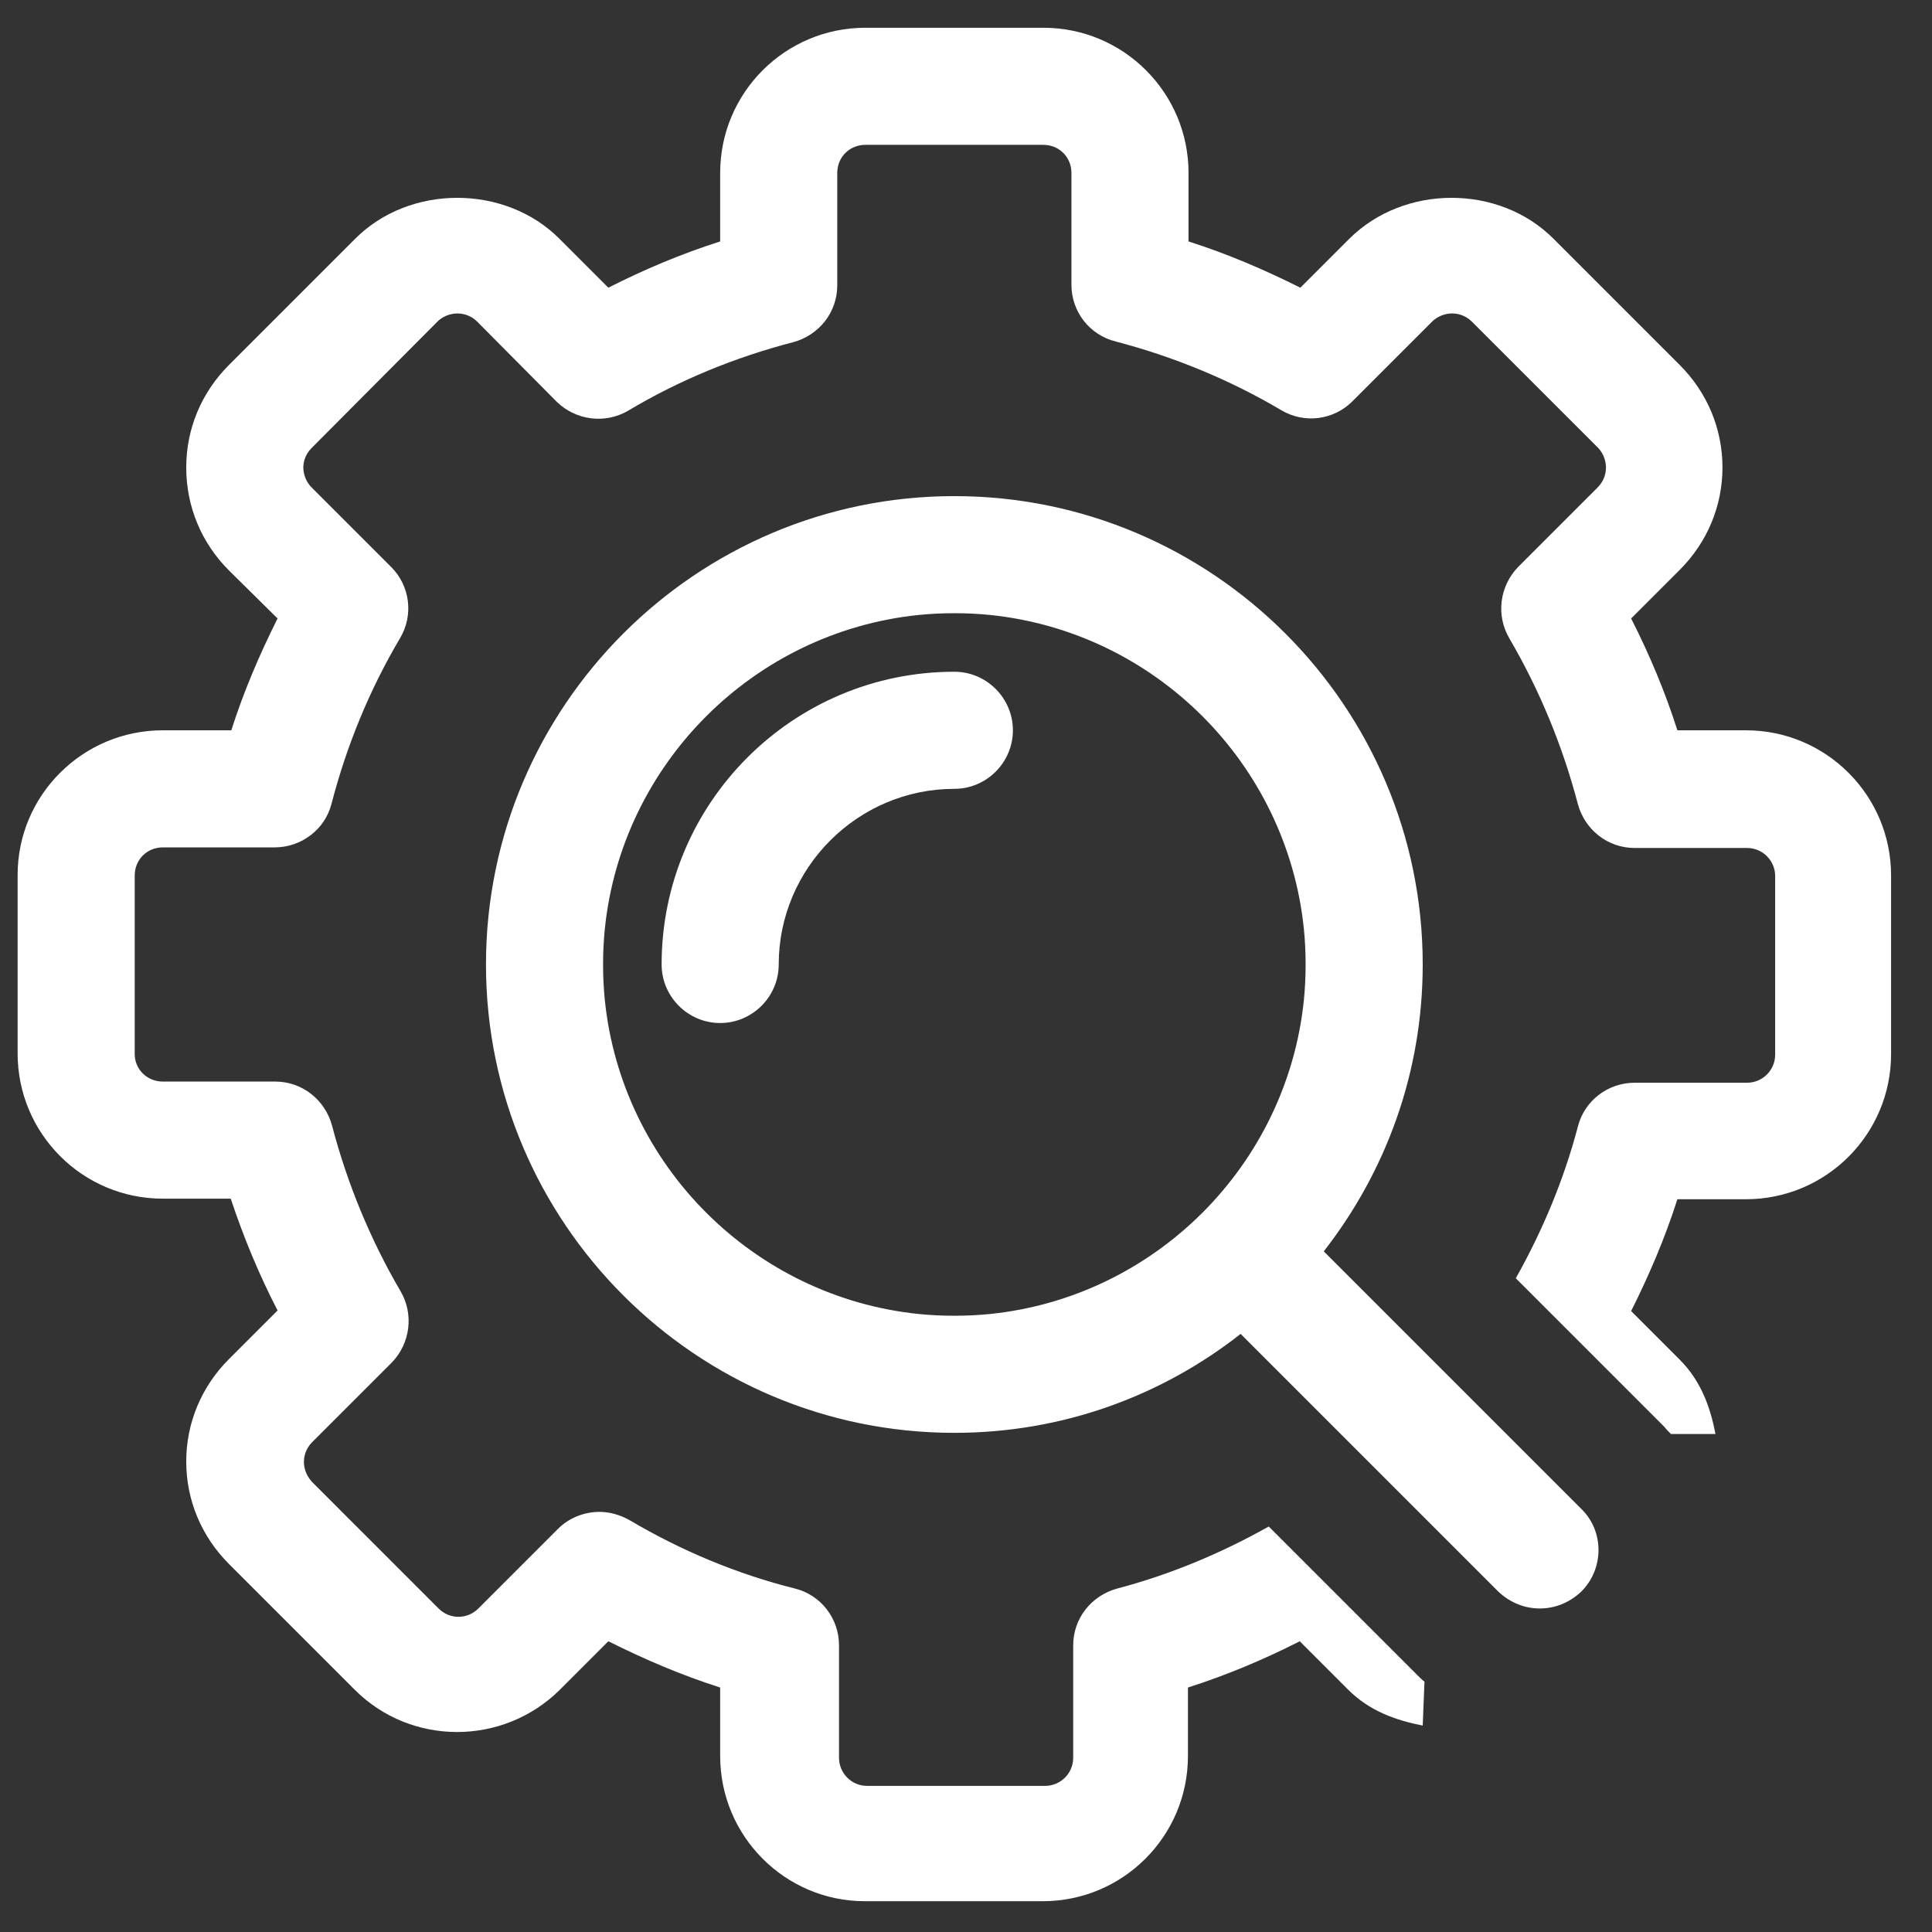 <svg width="33" height="33" viewBox="0 0 33 33" fill="none" xmlns="http://www.w3.org/2000/svg">
<rect x="0" y="0" width="33" height="33" fill="#333333" stroke="none"/>
<path d="M32.301 14.954V18.004C32.301 19.374 31.191 20.484 29.821 20.484H28.651C28.441 21.144 28.171 21.774 27.861 22.394L28.691 23.224C29.041 23.574 29.211 24.014 29.301 24.494H28.541C28.501 24.454 28.461 24.414 28.431 24.374L25.891 21.834C26.351 21.014 26.711 20.154 26.951 19.244C27.061 18.804 27.461 18.494 27.921 18.494H29.841C30.101 18.494 30.321 18.284 30.321 18.014V14.964C30.321 14.704 30.111 14.484 29.841 14.484H27.921C27.461 14.484 27.071 14.174 26.951 13.734C26.691 12.744 26.301 11.794 25.781 10.904C25.551 10.514 25.611 10.014 25.931 9.684L27.291 8.324C27.411 8.204 27.431 8.064 27.431 7.984C27.431 7.914 27.411 7.764 27.291 7.644L25.141 5.494C25.021 5.374 24.881 5.354 24.801 5.354C24.731 5.354 24.581 5.374 24.461 5.494L23.101 6.854C22.781 7.174 22.281 7.244 21.881 7.004C21.001 6.484 20.051 6.094 19.061 5.834C18.611 5.724 18.301 5.324 18.301 4.864V2.954C18.301 2.684 18.091 2.474 17.821 2.474H14.781C14.511 2.474 14.301 2.684 14.301 2.954V4.874C14.301 5.334 13.991 5.724 13.551 5.844C12.551 6.104 11.601 6.494 10.731 7.014C10.341 7.244 9.841 7.184 9.511 6.864L8.151 5.494C8.031 5.374 7.891 5.354 7.811 5.354C7.741 5.354 7.591 5.374 7.471 5.494L5.321 7.654C5.201 7.774 5.181 7.914 5.181 7.984C5.181 8.054 5.201 8.204 5.321 8.324L6.681 9.684C7.001 10.004 7.071 10.504 6.831 10.904C6.311 11.784 5.921 12.734 5.661 13.734C5.551 14.164 5.151 14.474 4.691 14.474H2.781C2.511 14.474 2.301 14.684 2.301 14.954V18.004C2.301 18.264 2.511 18.474 2.781 18.474H4.701C5.161 18.474 5.551 18.784 5.671 19.224C5.931 20.214 6.321 21.164 6.841 22.054C7.071 22.444 7.011 22.944 6.691 23.274L5.331 24.634C5.211 24.754 5.191 24.894 5.191 24.974C5.191 25.044 5.211 25.184 5.331 25.314L7.491 27.474C7.681 27.664 7.981 27.664 8.171 27.474L9.531 26.114C9.721 25.924 9.981 25.824 10.241 25.824C10.411 25.824 10.591 25.874 10.751 25.964C11.631 26.484 12.581 26.884 13.581 27.134C14.021 27.244 14.331 27.644 14.331 28.104V30.024C14.331 30.284 14.541 30.504 14.811 30.504H17.851C18.111 30.504 18.331 30.294 18.331 30.024V28.104C18.331 27.644 18.641 27.254 19.081 27.134C19.991 26.894 20.851 26.534 21.671 26.074L24.211 28.614C24.251 28.654 24.291 28.694 24.331 28.724L24.301 29.474C23.841 29.384 23.391 29.224 23.031 28.864L22.201 28.034C21.591 28.344 20.951 28.614 20.291 28.824V29.994C20.291 31.364 19.181 32.474 17.811 32.474H14.771C13.411 32.474 12.301 31.364 12.301 29.994V28.824C11.641 28.614 11.011 28.344 10.391 28.034L9.561 28.864C8.591 29.824 7.021 29.824 6.061 28.864L3.911 26.714C3.441 26.244 3.181 25.624 3.181 24.964C3.181 24.304 3.441 23.684 3.911 23.214L4.741 22.384C4.421 21.764 4.161 21.134 3.941 20.474H2.781C1.411 20.474 0.301 19.364 0.301 17.994V14.944C0.301 13.584 1.411 12.474 2.781 12.474H3.951C4.161 11.814 4.431 11.184 4.741 10.564L3.911 9.744C3.441 9.274 3.181 8.654 3.181 7.984C3.181 7.324 3.441 6.704 3.911 6.234L6.061 4.084C6.991 3.144 8.631 3.144 9.561 4.084L10.391 4.914C11.001 4.604 11.641 4.334 12.301 4.124V2.954C12.301 1.584 13.411 0.474 14.781 0.474H17.821C19.191 0.474 20.301 1.584 20.301 2.954V4.124C20.961 4.334 21.591 4.604 22.211 4.914L23.041 4.084C23.981 3.144 25.611 3.144 26.541 4.084L28.691 6.234C29.161 6.704 29.421 7.324 29.421 7.984C29.421 8.644 29.161 9.264 28.691 9.734L27.861 10.564C28.171 11.174 28.441 11.814 28.651 12.474H29.821C31.191 12.474 32.301 13.584 32.301 14.954ZM27.011 27.184C26.811 27.374 26.561 27.474 26.301 27.474C26.041 27.474 25.791 27.374 25.591 27.184L21.191 22.784C19.841 23.844 18.151 24.474 16.301 24.474C11.891 24.474 8.301 20.884 8.301 16.474C8.301 12.064 11.891 8.474 16.301 8.474C20.711 8.474 24.301 12.064 24.301 16.474C24.301 18.324 23.671 20.014 22.611 21.374L27.011 25.774C27.401 26.154 27.401 26.794 27.011 27.184ZM22.301 16.474C22.301 16.264 22.291 16.064 22.271 15.864C21.981 13.044 19.731 10.794 16.911 10.504C16.711 10.484 16.511 10.474 16.301 10.474C16.091 10.474 15.891 10.484 15.691 10.504C12.871 10.794 10.621 13.044 10.331 15.864C10.311 16.064 10.301 16.264 10.301 16.474C10.301 16.684 10.311 16.884 10.331 17.084C10.621 19.904 12.871 22.154 15.691 22.444C15.891 22.464 16.091 22.474 16.301 22.474C16.511 22.474 16.711 22.464 16.911 22.444C19.731 22.154 21.981 19.904 22.271 17.084C22.291 16.884 22.301 16.684 22.301 16.474ZM12.301 17.474C12.851 17.474 13.301 17.024 13.301 16.474C13.301 14.824 14.651 13.474 16.301 13.474C16.851 13.474 17.301 13.024 17.301 12.474C17.301 11.924 16.851 11.474 16.301 11.474C13.541 11.474 11.301 13.714 11.301 16.474C11.301 17.024 11.751 17.474 12.301 17.474Z" fill="white"/>
</svg>
